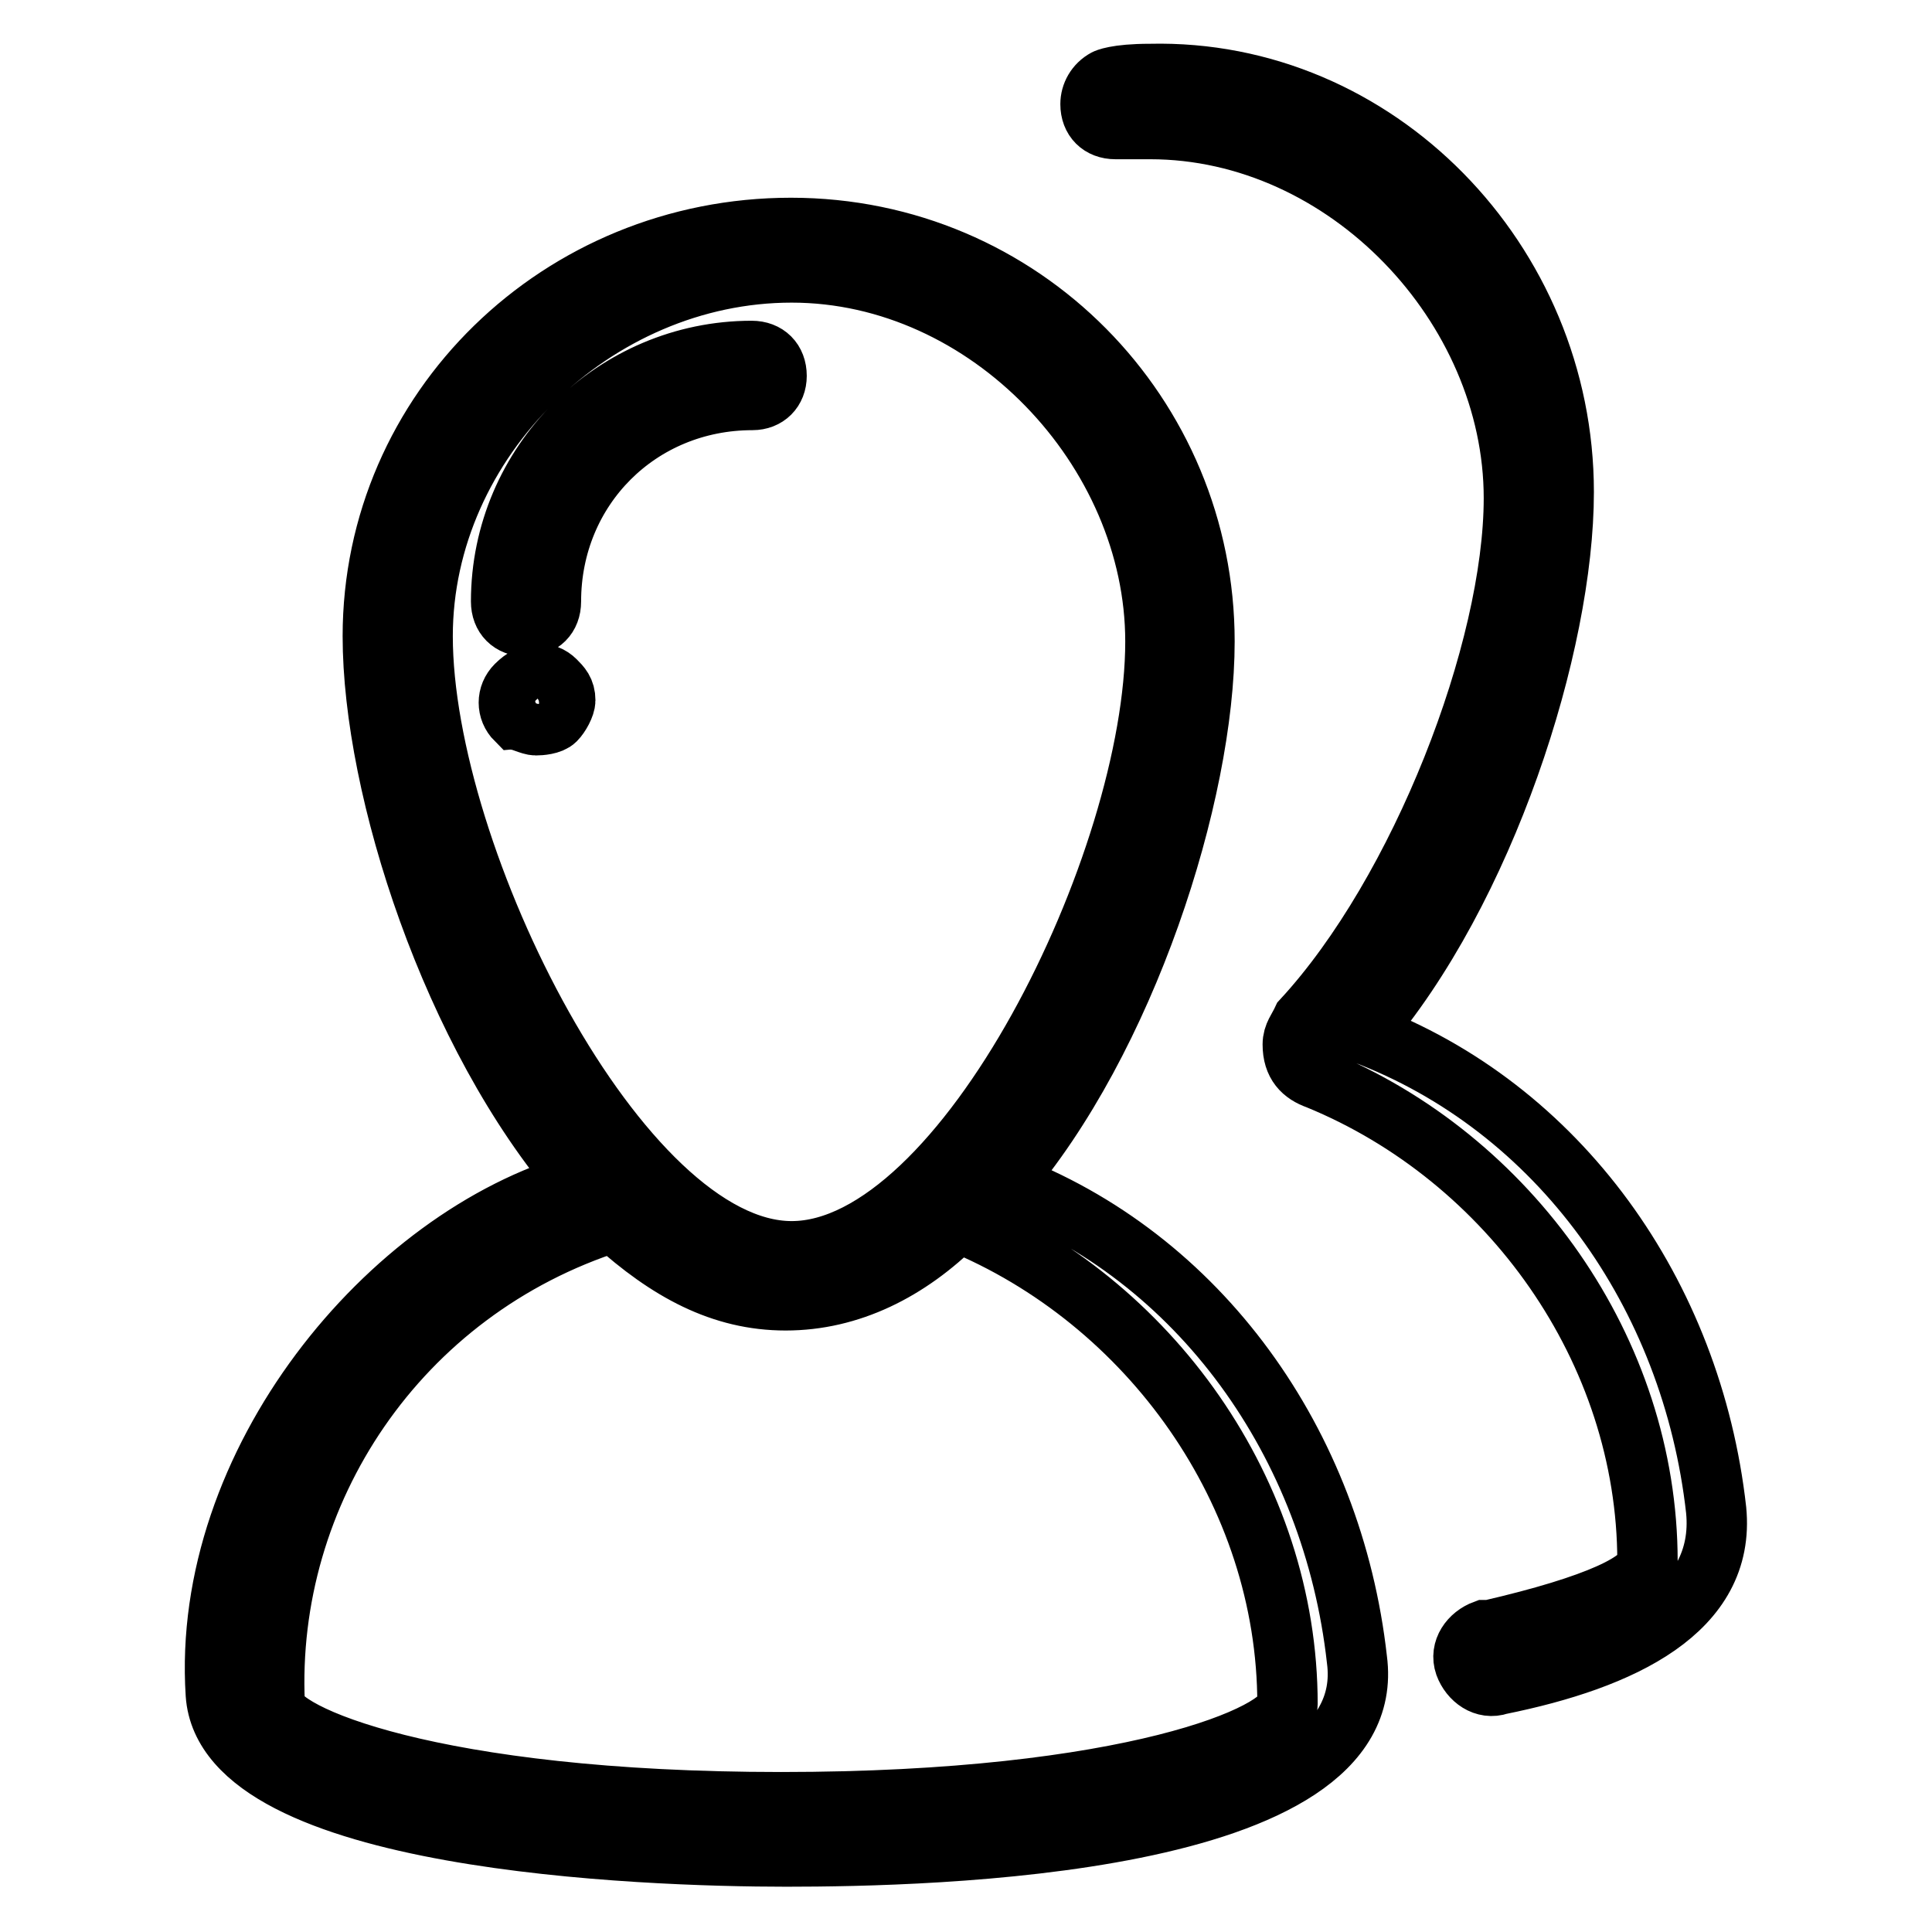 <?xml version="1.0" encoding="utf-8"?>
<!-- Svg Vector Icons : http://www.onlinewebfonts.com/icon -->
<!DOCTYPE svg PUBLIC "-//W3C//DTD SVG 1.1//EN" "http://www.w3.org/Graphics/SVG/1.1/DTD/svg11.dtd">
<svg version="1.1" xmlns="http://www.w3.org/2000/svg" xmlns:xlink="http://www.w3.org/1999/xlink" x="0px" y="0px" viewBox="0 0 256 256" enable-background="new 0 0 256 256" xml:space="preserve">
<g> <path stroke-width="8" fill-opacity="0" stroke="#000000"  d="M198.7,223.2c-2,0.7-3.9-0.7-4.6-2.6c-0.7-2,0.7-3.9,2.6-4.6h0.7c14.3-3.3,20.9-6.5,20.9-9.1 c0-28-18.3-53.5-43.7-63.9c-2-0.7-3.3-2-3.3-4.6c0-1.3,0.7-2,1.3-3.3c15.6-16.9,28-48.9,28-69.1c0-25.4-22.2-48.9-48.2-48.9h-4.6 c-2,0-3.3-1.3-3.3-3.3c0-1.3,0.7-2.6,2-3.3c0,0,1.3-0.7,5.9-0.7c30-0.7,54.8,24.8,54.8,55.4c0,20.2-10.4,52.8-26.7,71.7 c26.1,9.8,43.7,34.6,46.9,63.2C228.7,213.4,215,219.9,198.7,223.2L198.7,223.2z M159.6,85c0,20.2-10.4,52.8-26.7,71.7 c26.1,9.8,43.7,34.6,46.9,63.2c3.3,24.8-56.7,26.1-75.6,26.1c-18.9,0-74.3-2-75.6-21.5c-2-30.6,22.8-60.6,48.2-67.8 c-16.9-19.6-27.4-52.2-27.4-72.4c0-30,24.8-54.1,55.4-54.1C135.5,30.2,159.6,55,159.6,85L159.6,85z M36.4,225.8 c0,3.9,20.9,13,67.1,13c46.3,0,67.1-9.1,67.1-13c0-28-18.3-53.5-43.7-63.9c-6.5,6.5-14.3,10.4-22.8,10.4c-8.5,0-15.6-3.9-22.8-10.4 C52.7,171,35.1,197.8,36.4,225.8L36.4,225.8z M104.9,36.1C78.8,36.1,56,58.3,56,84.3c0,29.3,26.1,81.5,48.9,81.5 c22.8,0,48.2-51.5,48.2-80.8C153.1,59.6,130.9,36.1,104.9,36.1z M99.7,53c-15,0-26.7,11.7-26.7,26.7c0,2-1.3,3.3-3.3,3.3 c-2,0-3.3-1.3-3.3-3.3c0-18.3,15-33.2,33.2-33.2c2,0,3.3,1.3,3.3,3.3C102.9,51.7,101.6,53,99.7,53z M73.6,90.2 c0.7,0.7,1.3,1.3,1.3,2.6c0,0.7-0.7,2-1.3,2.6s-2,0.7-2.6,0.7c-0.7,0-2-0.7-2.6-0.7c-1.3-1.3-1.3-3.3,0-4.6 C70.3,88.9,72.3,88.9,73.6,90.2z"/></g>
</svg>
